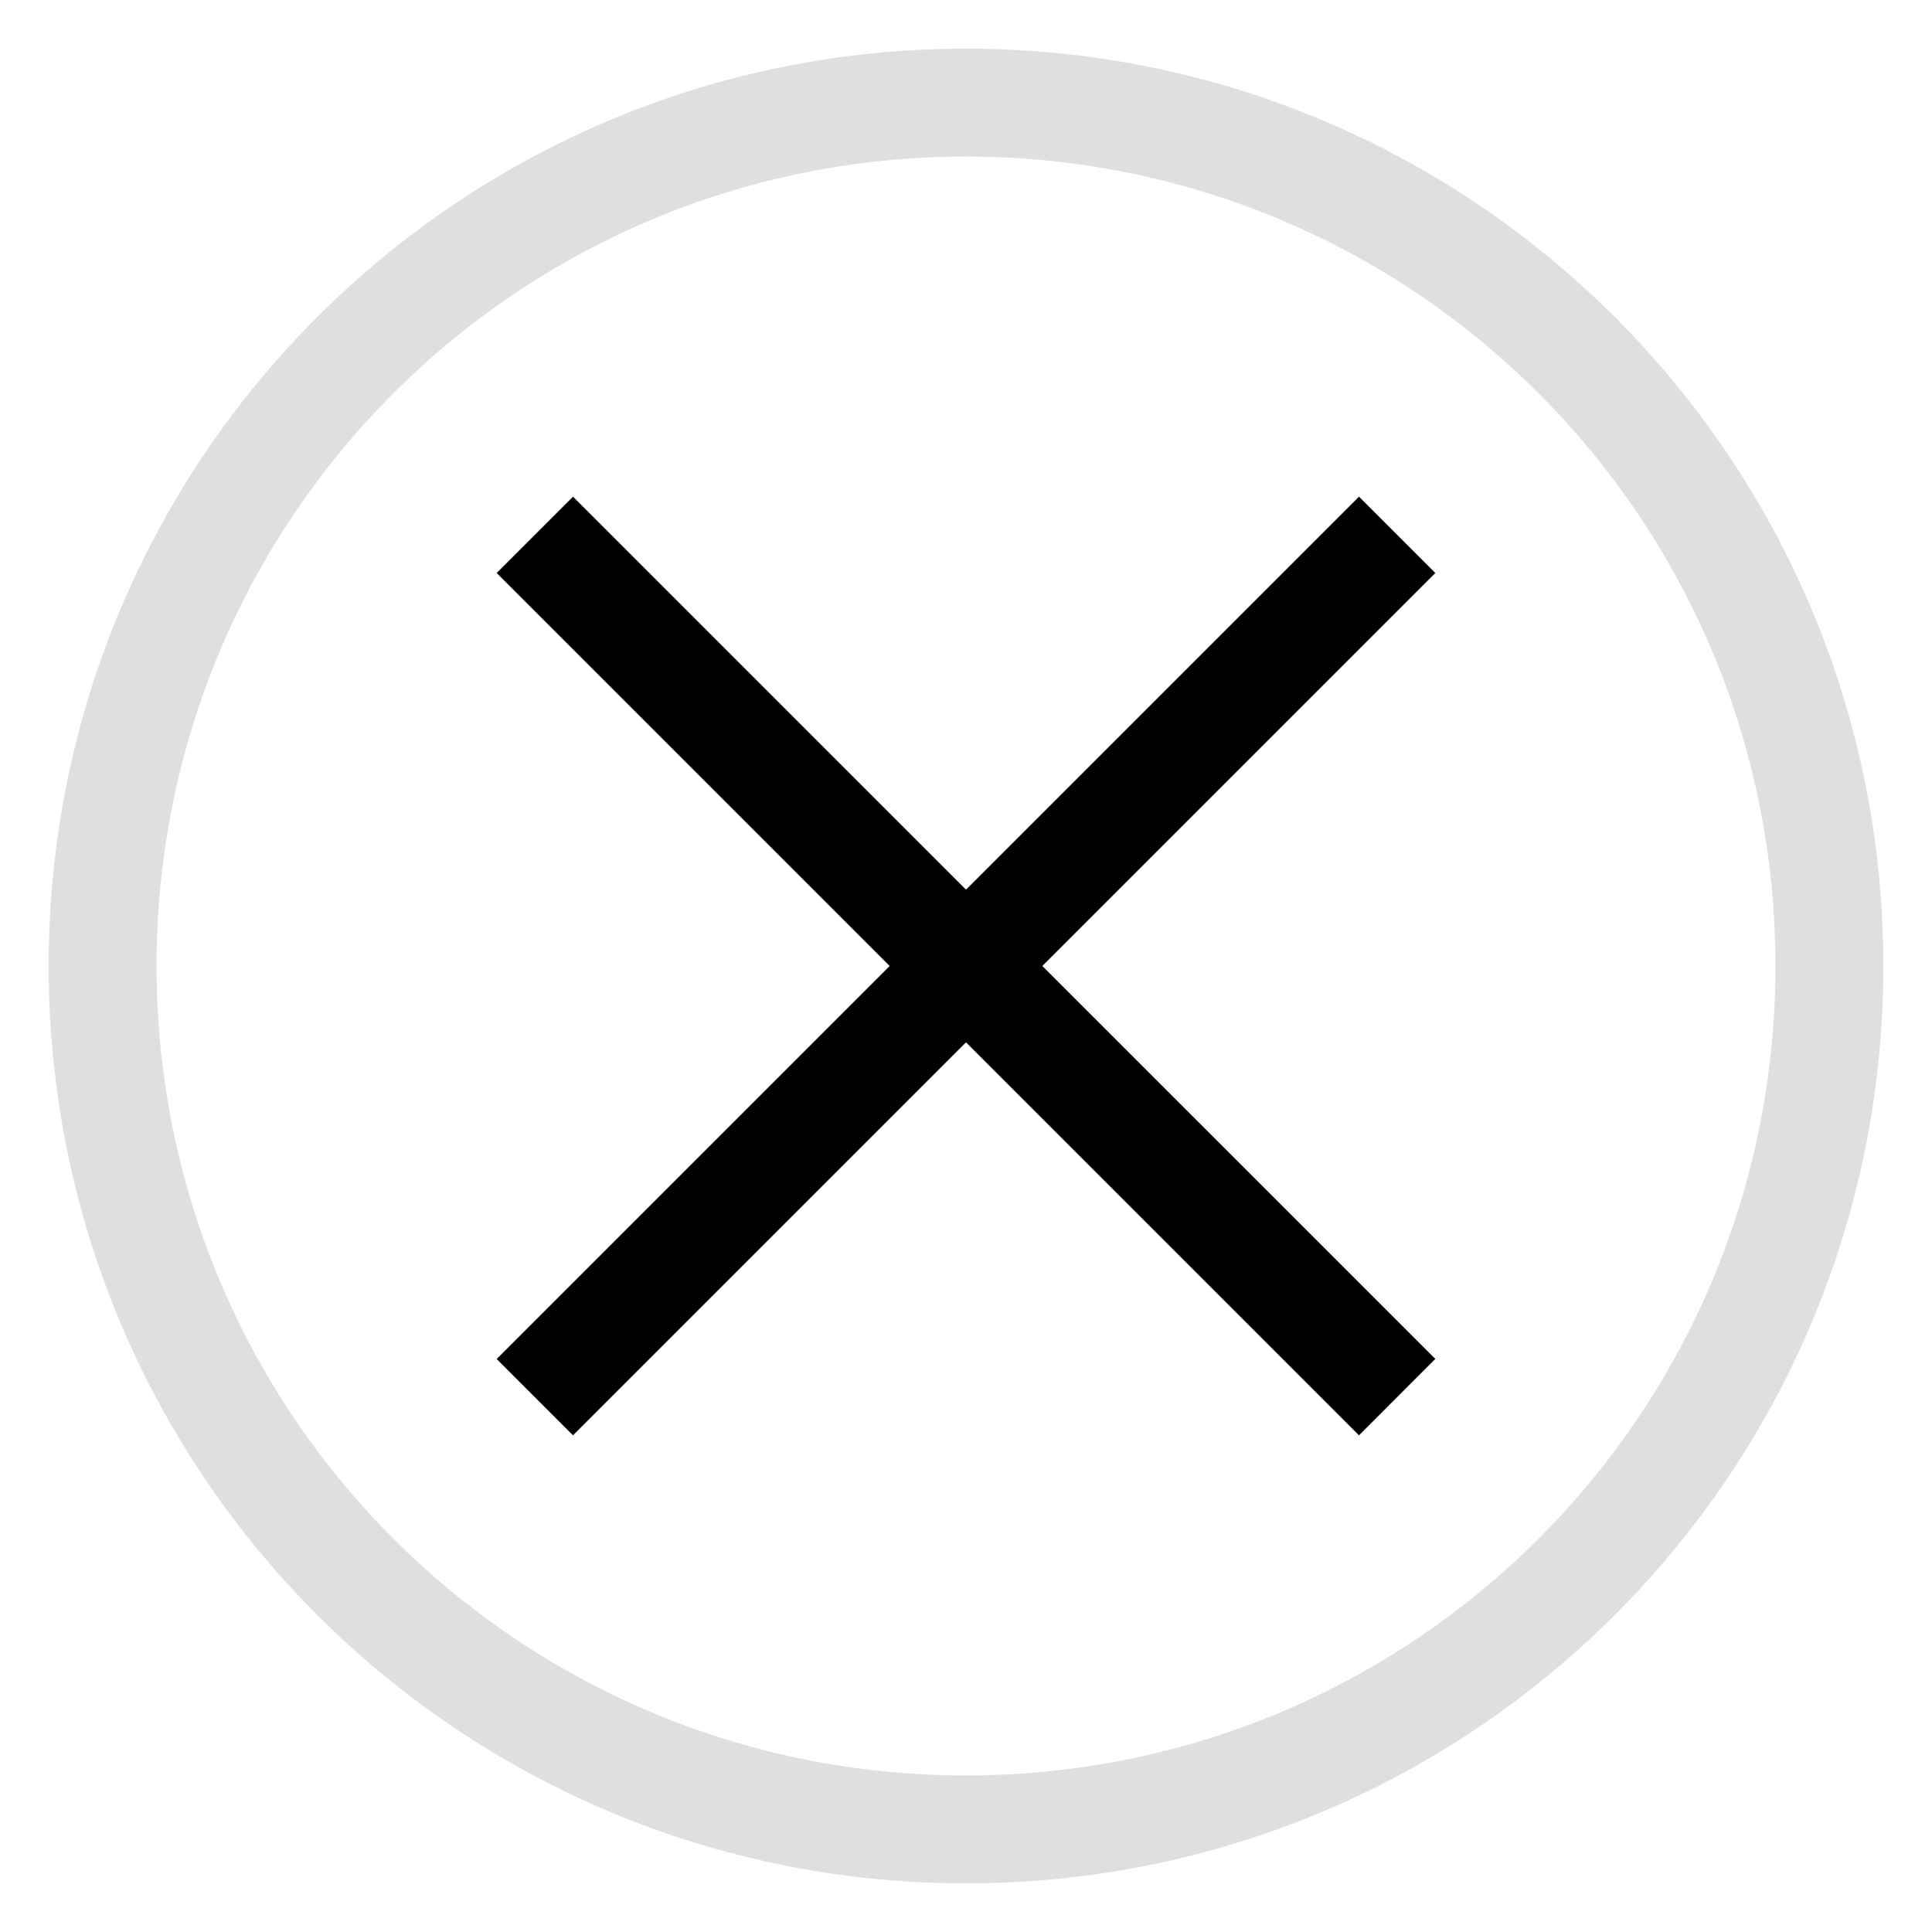<?xml version="1.0" encoding="UTF-8"?> <svg xmlns="http://www.w3.org/2000/svg" width="27" height="27" viewBox="0 0 27 27" fill="none"><g clip-path="url(#clip0_33_72)"><path d="M13.5 26.32C6.411 26.32 0.68 20.589 0.68 13.5C0.68 6.411 6.411 0.68 13.5 0.68C20.589 0.68 26.32 6.411 26.32 13.5C26.32 20.589 20.589 26.32 13.5 26.32ZM13.5 2.188C7.241 2.188 2.188 7.241 2.188 13.5C2.188 19.759 7.241 24.812 13.5 24.812C19.759 24.812 24.812 19.759 24.812 13.5C24.812 7.241 19.759 2.188 13.5 2.188Z" fill="#DFDFDF"></path><path d="M18.992 6.941L20.059 8.008L8.008 20.059L6.941 18.992L18.992 6.941Z" fill="black"></path><path d="M8.008 6.941L20.059 18.991L18.992 20.059L6.941 8.008L8.008 6.941Z" fill="black"></path></g><defs><clipPath id="clip0_33_72"><rect width="27" height="27" fill="white"></rect></clipPath></defs></svg> 